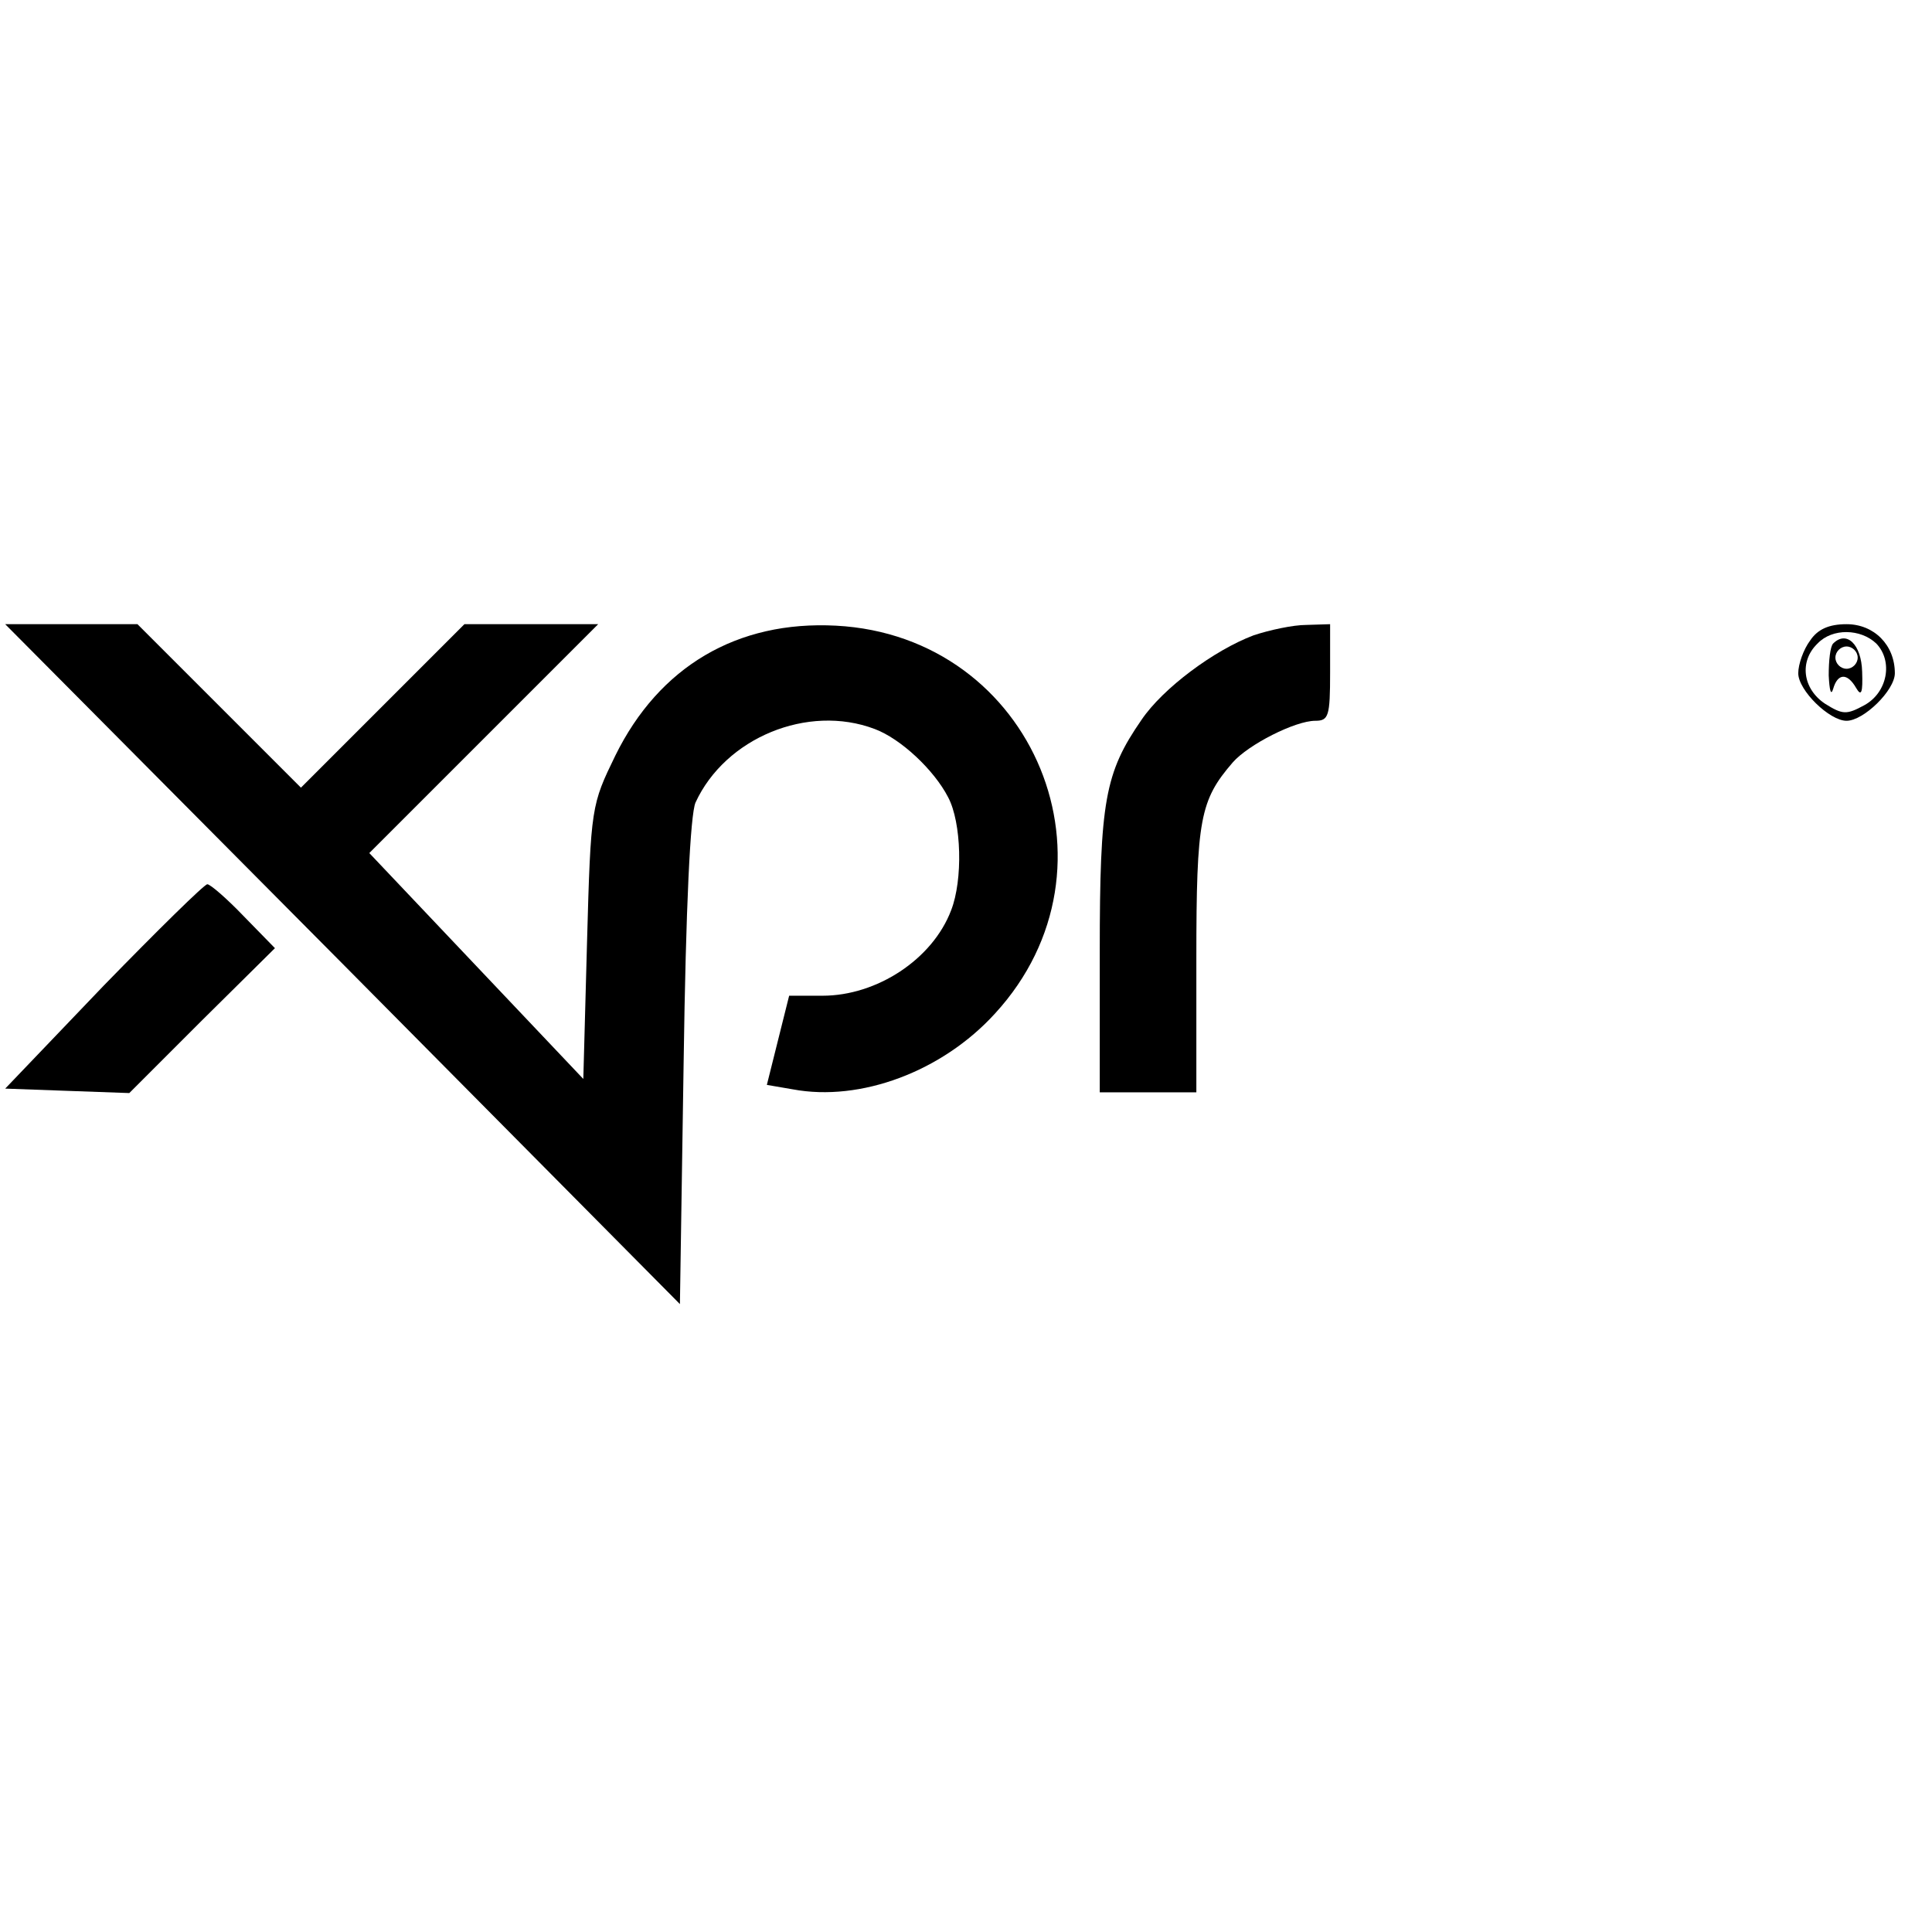 <?xml version="1.0" standalone="no"?>
<!DOCTYPE svg PUBLIC "-//W3C//DTD SVG 20010904//EN"
 "http://www.w3.org/TR/2001/REC-SVG-20010904/DTD/svg10.dtd">
<svg version="1.0" xmlns="http://www.w3.org/2000/svg"
 width="260pt" height="260pt" viewBox="0 0 260 260"
 preserveAspectRatio="xMidYMid meet">
<g transform="translate(0,260) scale(0.1,-0.1)"
fill="#000000" stroke="none">
<path d="M461 1303 l454 -458 5 325 c3 211 9 334 16 350 40 87 151 133 241 99
35 -13 80 -55 99 -92 18 -34 20 -111 4 -152 -25 -66 -100 -115 -173 -115 l-45
0 -15 -60 -15 -60 35 -6 c91 -17 201 24 272 102 181 197 53 508 -214 522 -133
7 -238 -55 -297 -175 -32 -66 -33 -68 -38 -251 l-5 -184 -144 152 -144 152
154 154 154 154 -90 0 -90 0 -110 -110 -110 -110 -110 110 -110 110 -89 0 -89
0 454 -457z"/>
<path d="M1687 1745 c-53 -20 -122 -71 -151 -114 -49 -71 -56 -109 -56 -312
l0 -189 65 0 65 0 0 180 c0 188 5 213 49 264 21 24 84 56 111 56 18 0 20 6 20
65 l0 65 -32 -1 c-18 0 -50 -7 -71 -14z"/>
<path d="M2436 1738 c-9 -12 -16 -32 -16 -44 0 -23 42 -64 65 -64 23 0 65 41
65 64 0 38 -28 66 -65 66 -24 0 -39 -7 -49 -22z m89 -4 c23 -24 15 -66 -16
-83 -24 -13 -29 -13 -53 2 -30 20 -35 57 -10 81 20 21 58 20 79 0z"/>
<path d="M2467 1734 c-4 -4 -6 -23 -6 -43 1 -20 3 -28 6 -18 6 21 19 22 31 1
7 -12 9 -6 8 22 -1 37 -21 56 -39 38z m33 -19 c0 -8 -7 -15 -15 -15 -8 0 -15
7 -15 15 0 8 7 15 15 15 8 0 15 -7 15 -15z"/>
<path d="M139 1273 l-132 -138 83 -3 84 -3 98 98 98 97 -42 43 c-23 24 -45 43
-49 43 -4 0 -67 -62 -140 -137z"/>
</g>
</svg>
